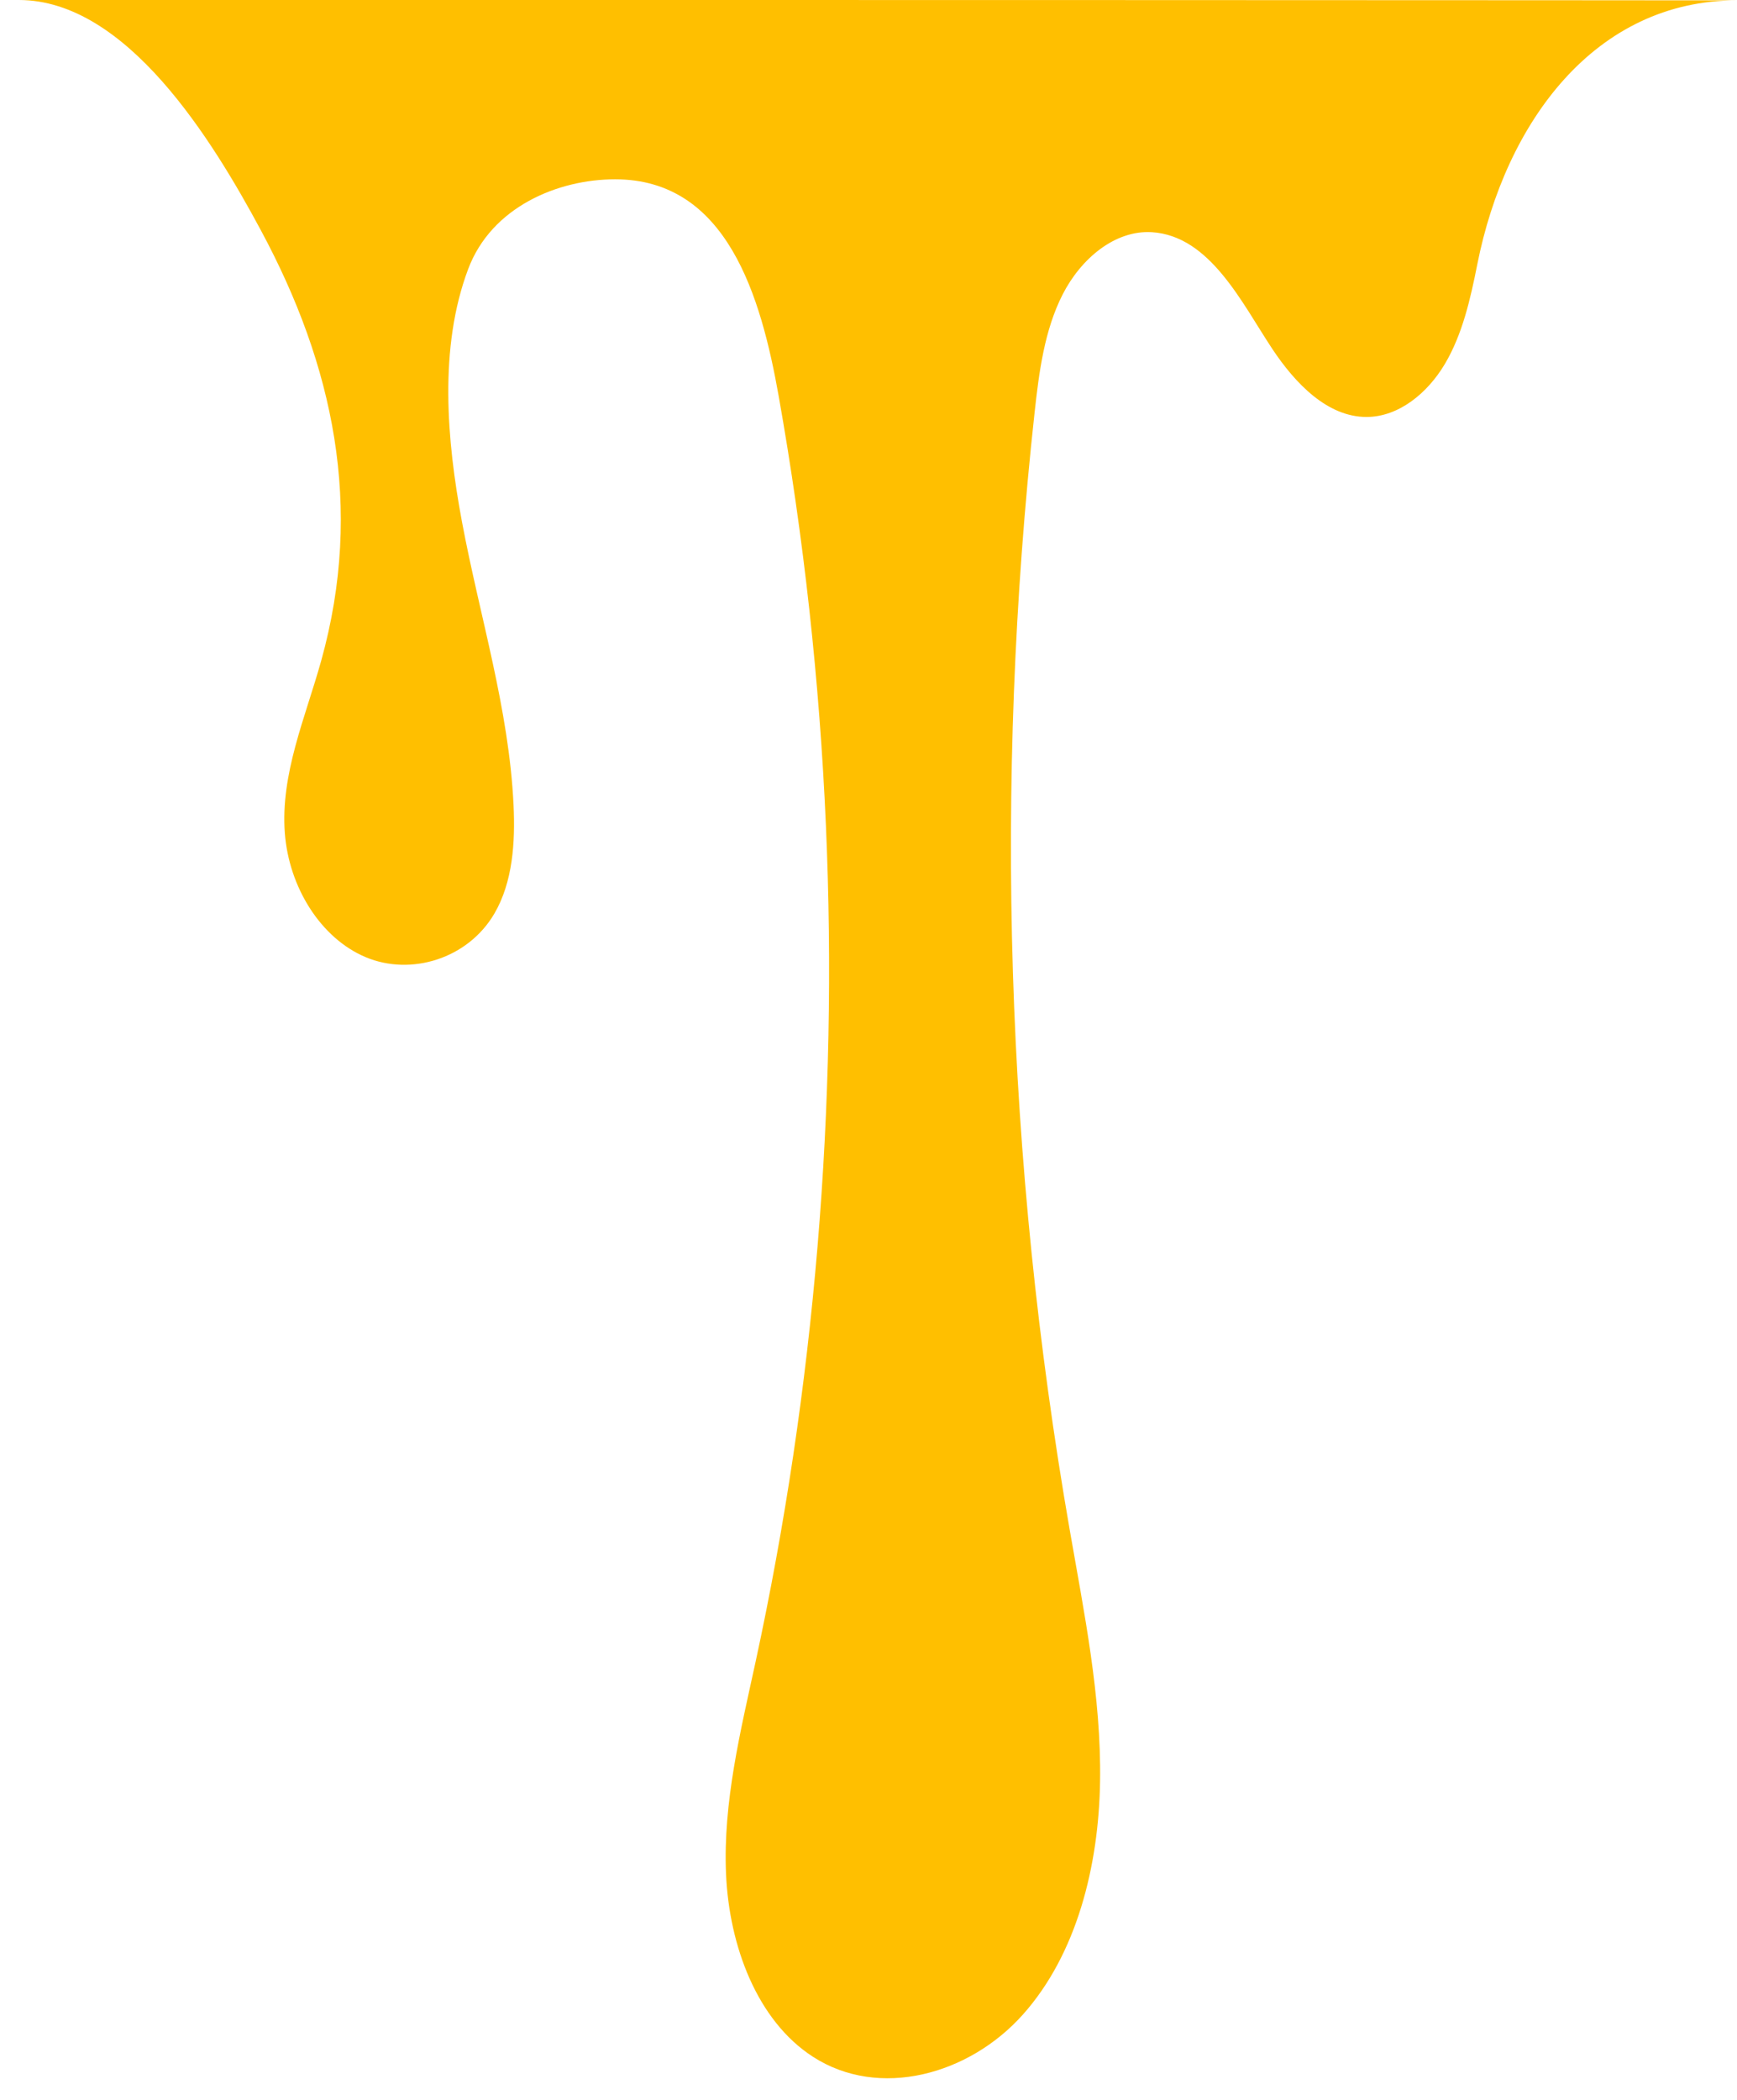 <?xml version="1.0" encoding="UTF-8" standalone="no"?><svg xmlns="http://www.w3.org/2000/svg" xmlns:xlink="http://www.w3.org/1999/xlink" fill="#000000" height="351.6" preserveAspectRatio="xMidYMid meet" version="1" viewBox="103.6 76.0 290.9 351.6" width="290.9" zoomAndPan="magnify"><g id="change1_1"><path d="M 394.508 76.062 C 370.707 76.047 355.727 96.473 351.004 120.277 C 349.855 126.066 348.527 131.953 345.598 136.91 C 342.664 141.871 337.816 145.809 332.469 145.82 C 325.945 145.836 320.547 140.254 316.68 134.43 C 311.586 126.758 306.258 115.477 296.496 114.883 C 290.305 114.508 284.613 119.324 281.562 125.309 C 278.516 131.289 277.609 138.285 276.863 145.105 C 270.055 207.27 272.043 270.605 282.734 332.094 C 285.16 346.051 288.047 360.059 287.832 374.273 C 287.617 388.484 283.922 403.227 274.906 413.336 C 265.891 423.441 250.824 427.559 239.746 420.402 C 230.371 414.344 225.707 401.801 225.191 389.781 C 224.672 377.766 227.609 365.941 230.145 354.242 C 240.047 308.496 243.977 261.184 241.918 214.199 C 240.859 190.07 238.215 166.031 234.008 142.328 C 231.051 125.68 225.375 106.023 206.617 106.023 C 197.027 106.023 185.922 110.648 182.012 121.039 C 177.059 134.199 178.426 149.793 180.969 163.379 C 183.926 179.191 188.84 194.672 189.605 210.797 C 189.902 217.062 189.477 223.691 186.402 228.965 C 181.992 236.523 172.453 239.469 164.855 236.281 C 157.262 233.094 151.992 224.512 151.305 215.539 C 150.543 205.602 154.746 196.148 157.398 186.617 C 164.578 160.82 159.41 137.113 147.305 114.59 C 139.184 99.473 124.824 76 106.75 76 C 103.637 76 107.156 76 108.238 76 C 113.832 76 119.43 76 125.027 76 C 146.887 76 168.75 76 190.609 76 C 248.297 76 305.984 76.004 363.672 76.039 C 373.949 76.047 384.227 76.055 394.508 76.062" fill="#ffbf00"/></g></svg>